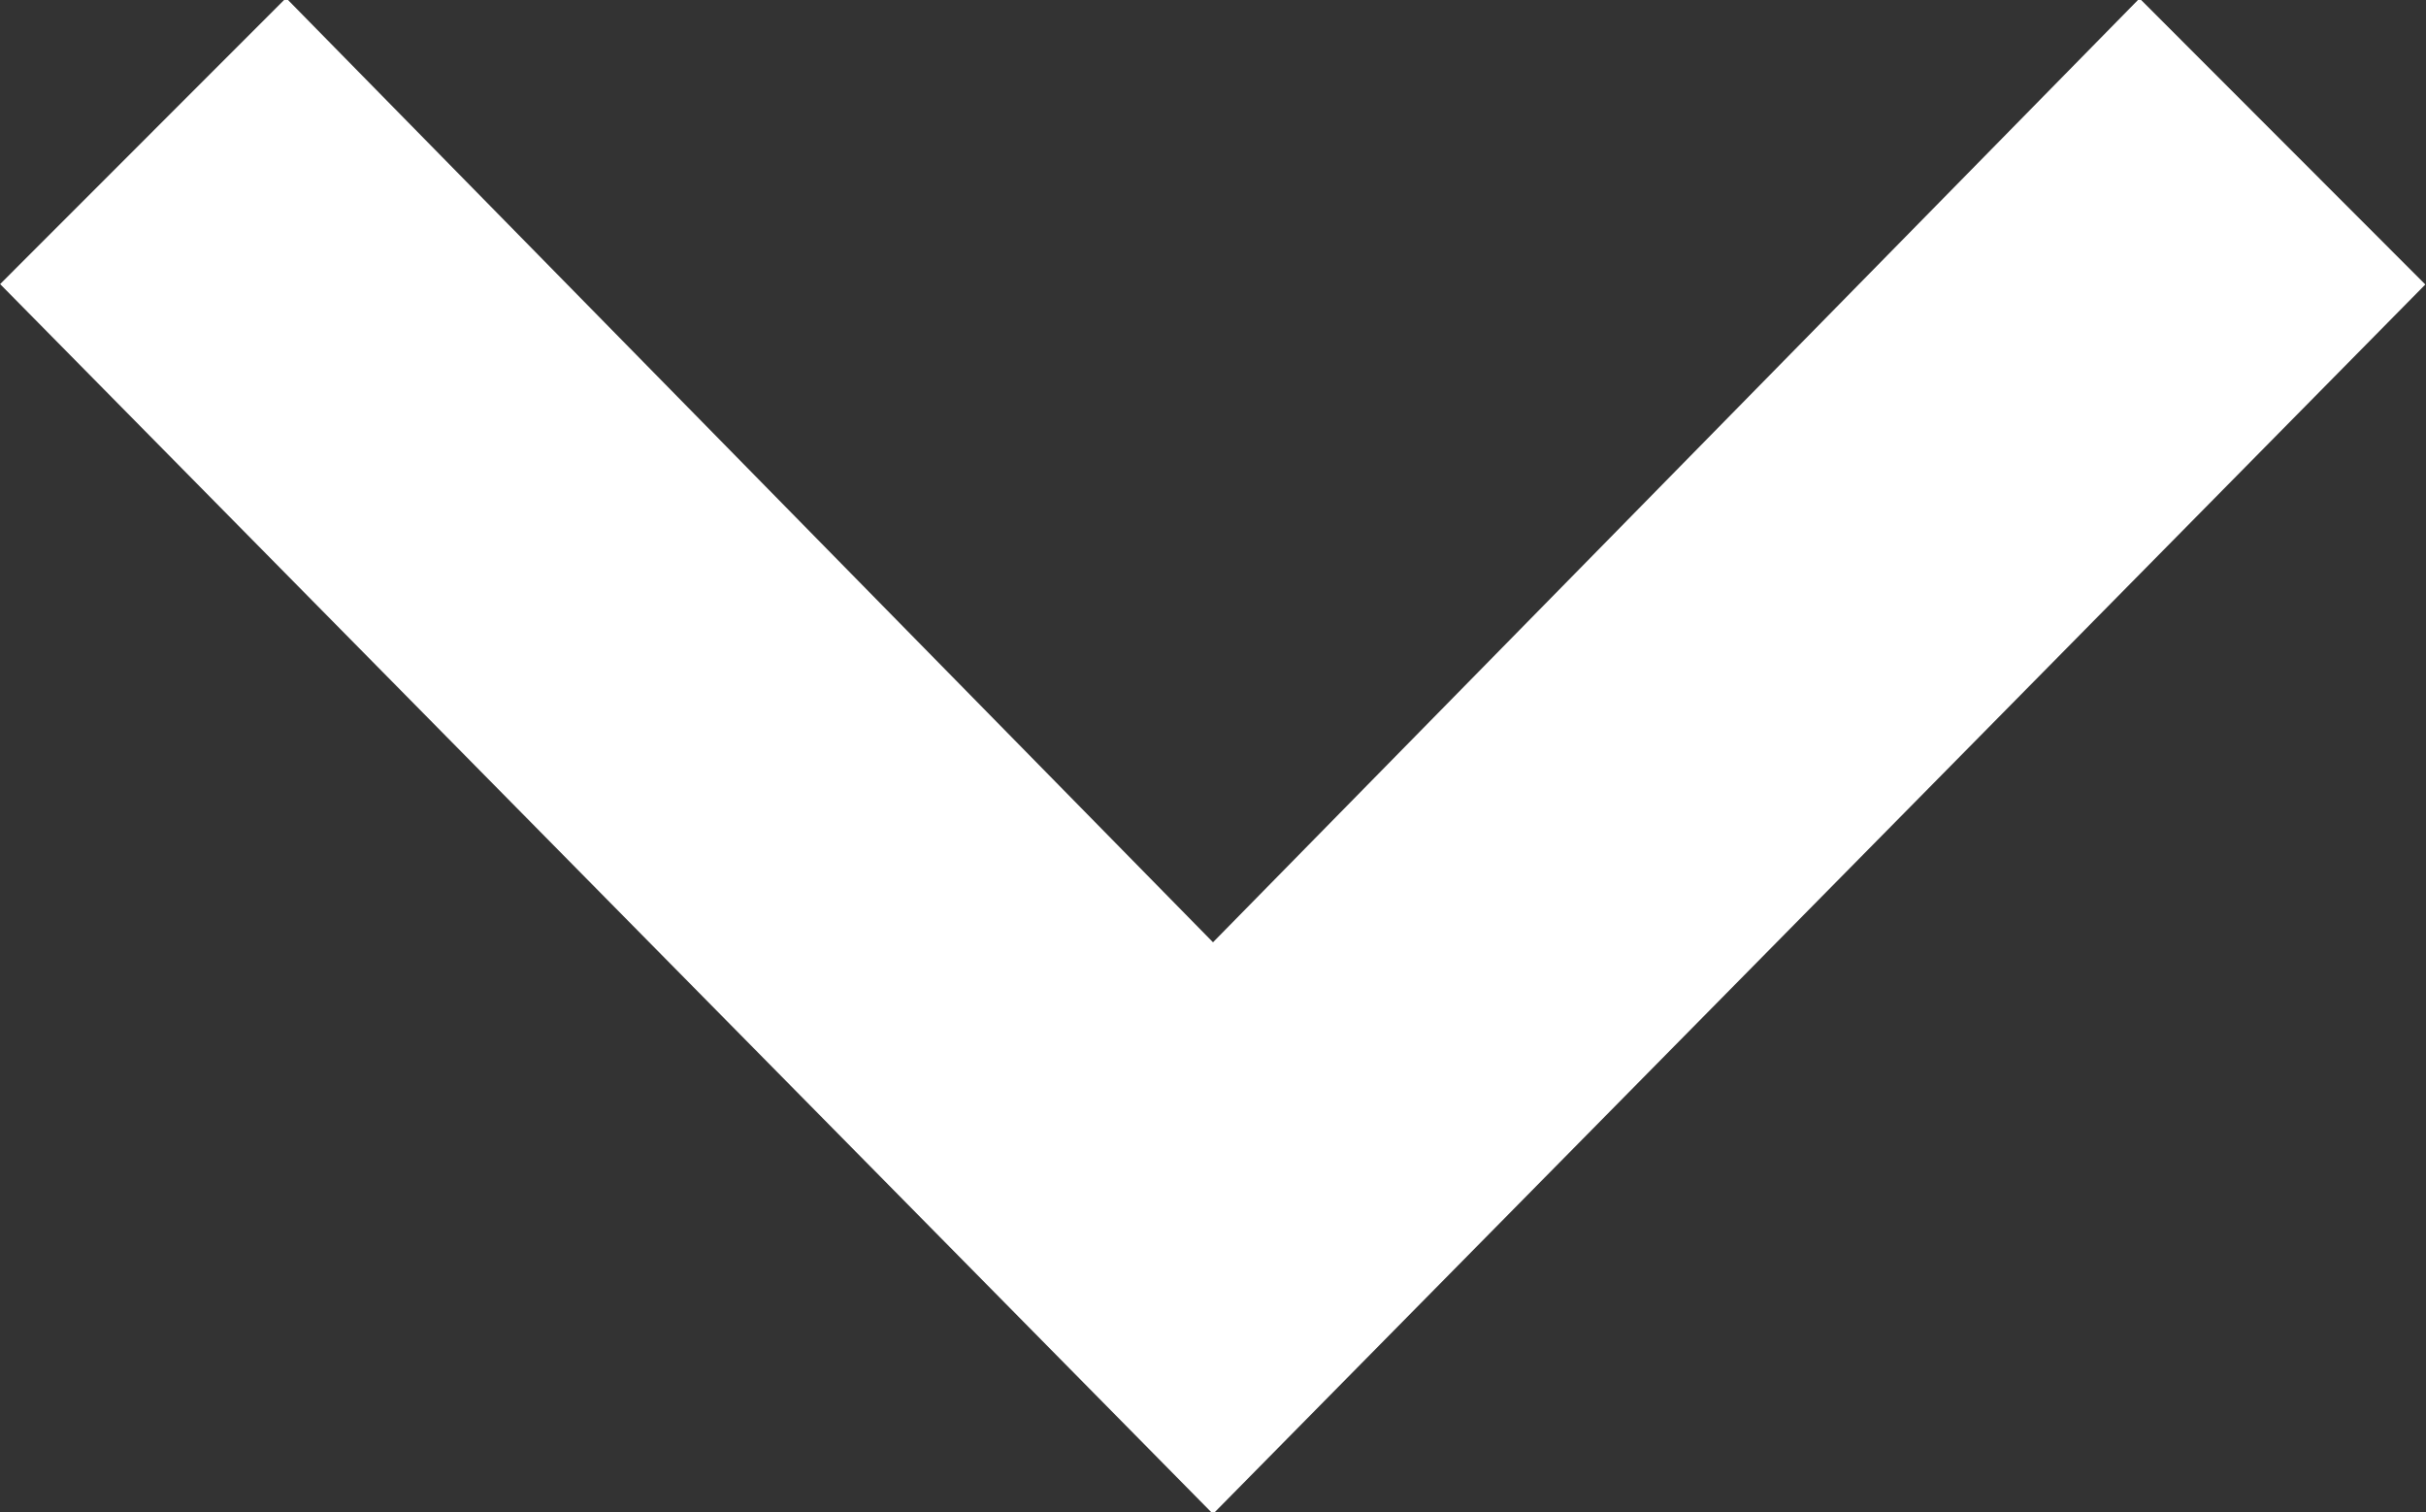 <svg xmlns="http://www.w3.org/2000/svg" width="18.25" height="11.376" viewBox="0 0 18.25 11.376">
  <rect x="0" y="0" width="18.25" height="11.376" fill="#333333" stroke="none"/>
  <defs>
    <style>
      .cls-1 {
        fill: #fff;
        fill-rule: evenodd;
      }
    </style>
  </defs>
  <path id="i-arrow-b.svg" class="cls-1" d="M673.876,633.949l2.151-2.152L683,638.9l6.97-7.1,2.15,2.152L683,643.2Z" transform="translate(-673.875 -631.812)"/>
</svg>
